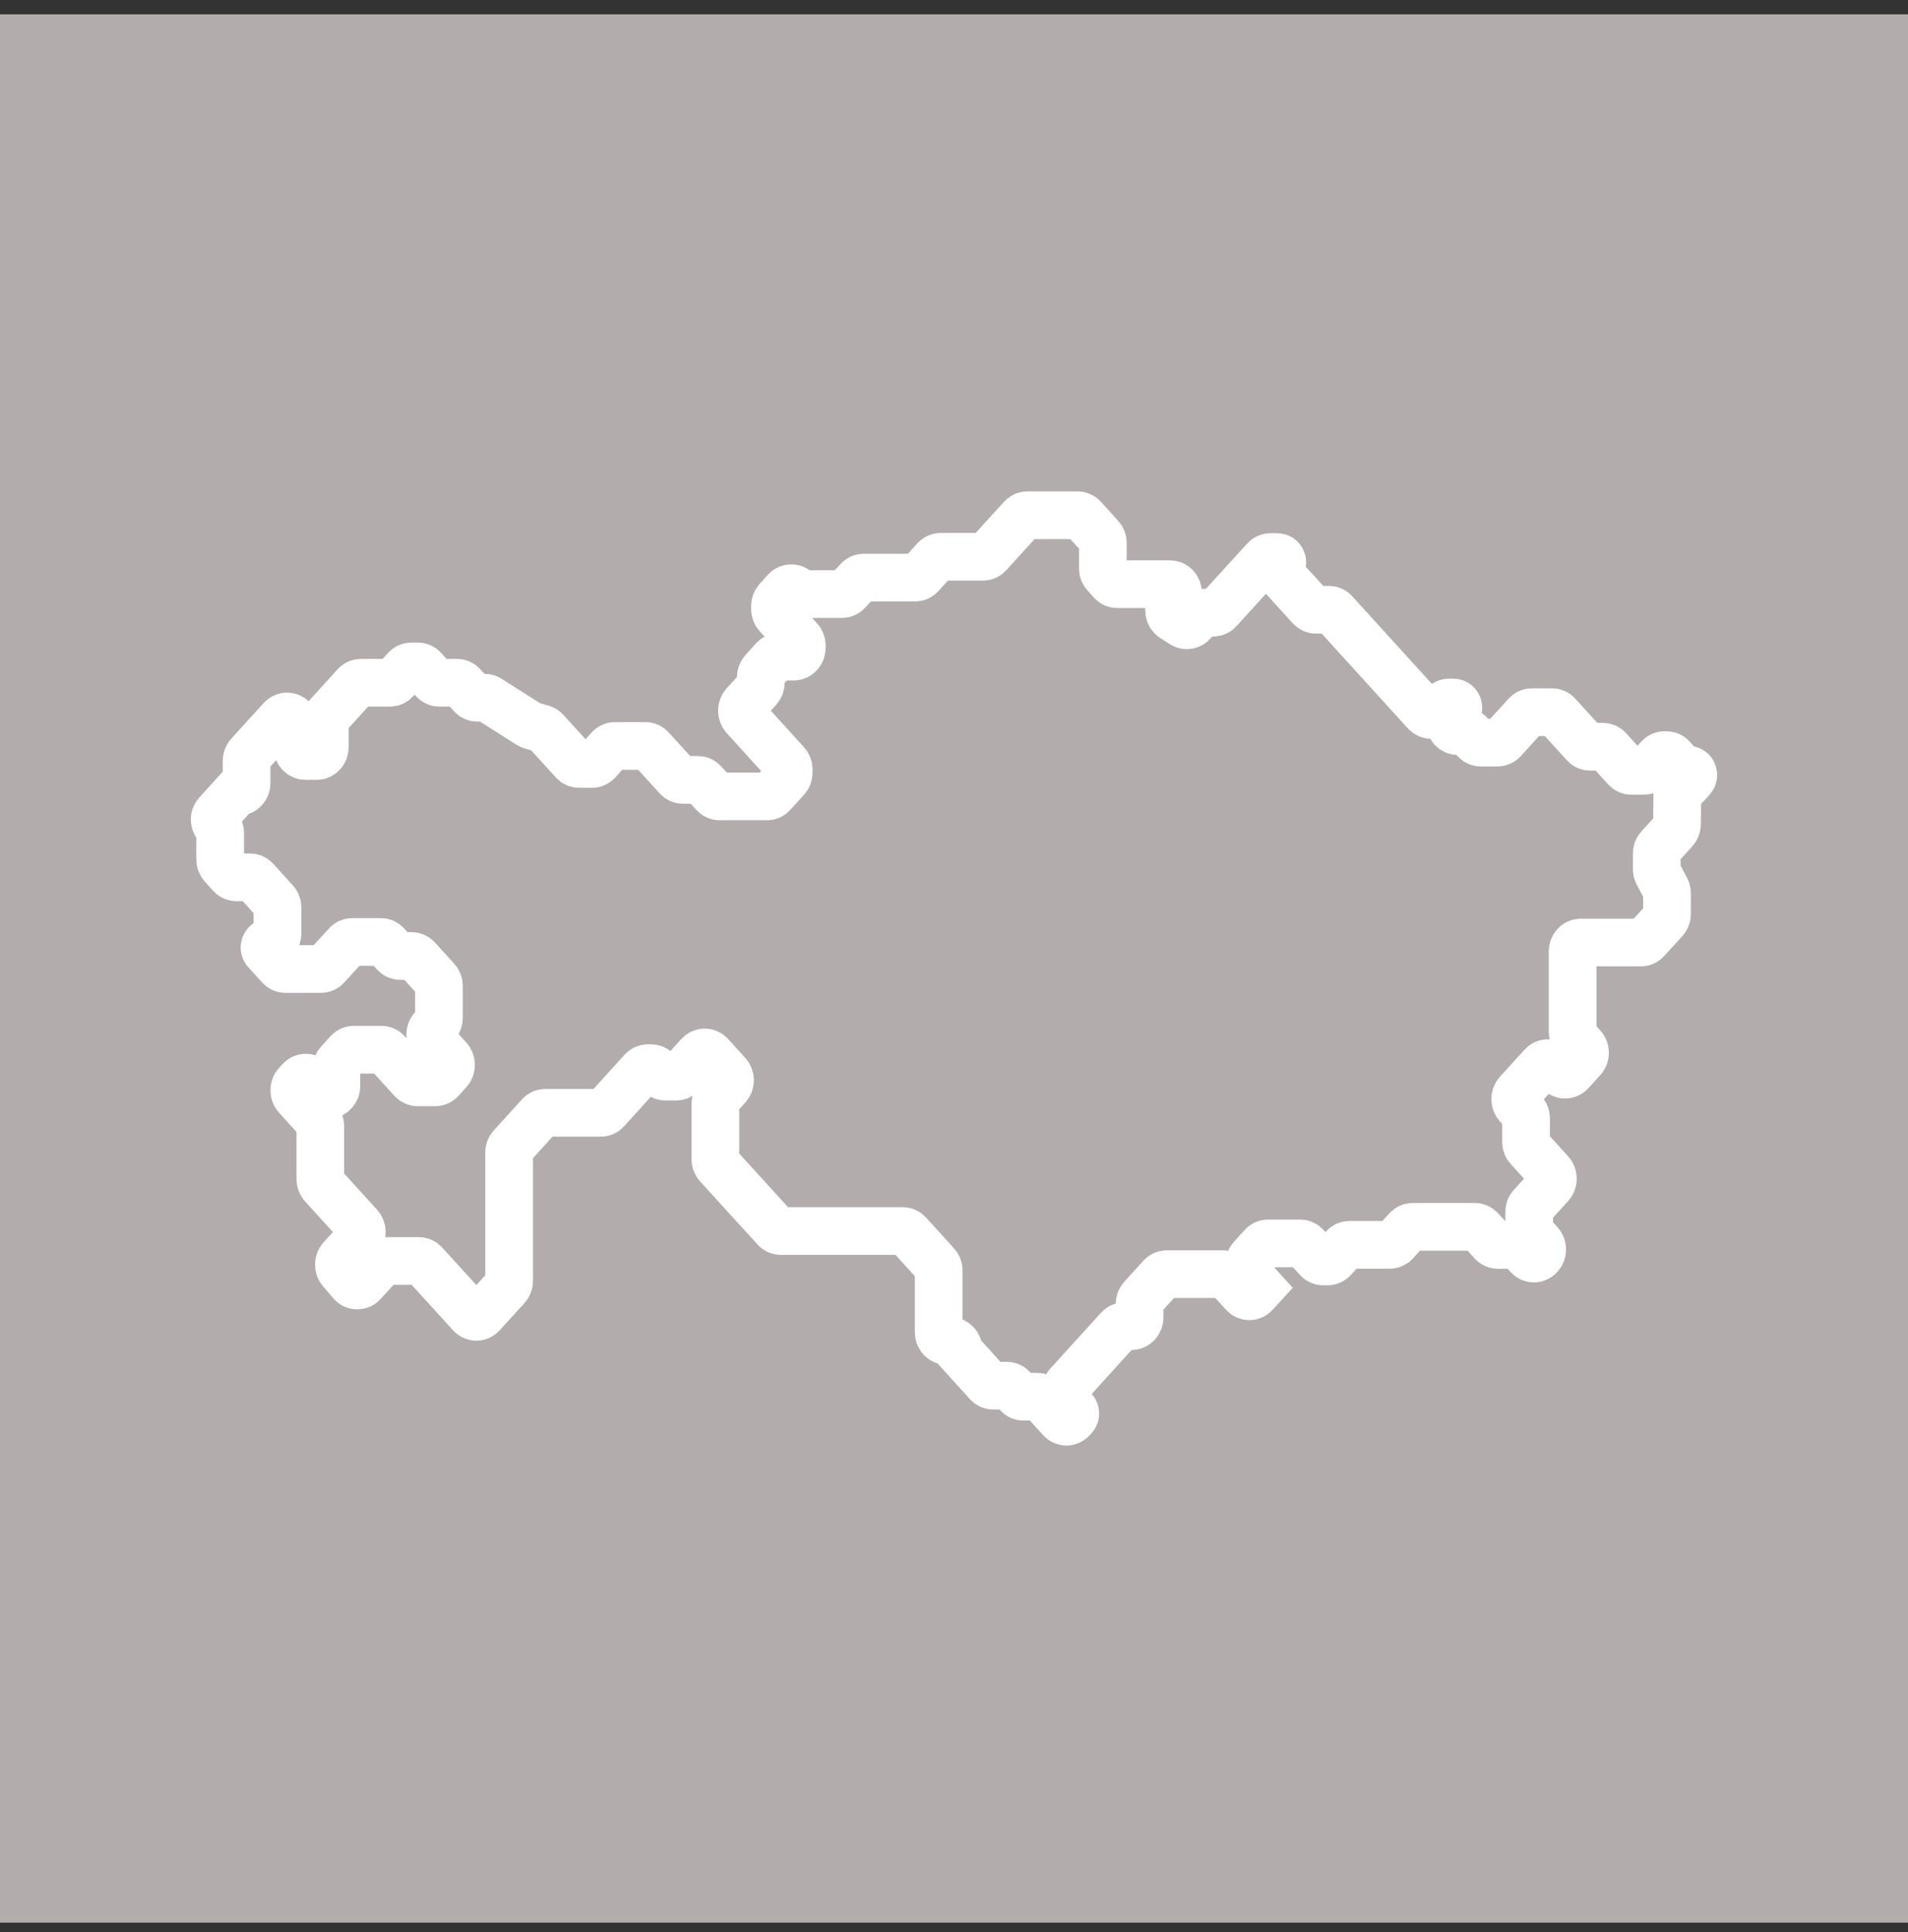 <svg width="80" height="81" viewBox="0 0 80 81" fill="none" xmlns="http://www.w3.org/2000/svg">
<rect x="0" y="0" width="80" height="81" fill="#333333" stroke="none"/>
<rect width="80" height="80" transform="translate(0 0.6)" fill="#B2ACAC"/>
<path fill-rule="evenodd" clip-rule="evenodd" d="M43.074 21.6H45.179C45.272 21.6 45.353 21.634 45.421 21.709L46.141 22.503C46.209 22.575 46.241 22.661 46.241 22.767V23.82C46.241 23.922 46.273 24.008 46.336 24.08L46.603 24.377C46.67 24.453 46.748 24.49 46.844 24.49H47.703H49.056C49.194 24.49 49.315 24.577 49.368 24.716C49.421 24.859 49.393 25.013 49.293 25.122L49.116 25.318C49.038 25.404 49.006 25.514 49.02 25.63C49.034 25.747 49.091 25.845 49.187 25.905L49.595 26.165C49.73 26.247 49.893 26.225 50.003 26.104L50.287 25.792C50.351 25.717 50.433 25.683 50.525 25.683H50.869C50.962 25.683 51.043 25.645 51.107 25.574L53.028 23.463C53.092 23.391 53.173 23.354 53.265 23.354H53.556C53.635 23.354 53.702 23.399 53.741 23.47C53.777 23.546 53.773 23.628 53.73 23.7C53.642 23.843 53.656 24.042 53.773 24.17L54.941 25.453C55.008 25.525 55.086 25.563 55.179 25.563H55.722C55.814 25.563 55.896 25.6 55.96 25.672L59.772 29.864C59.903 30.007 60.116 30.007 60.248 29.864L60.525 29.559C60.588 29.487 60.67 29.45 60.762 29.45H60.94C61.025 29.45 61.096 29.503 61.132 29.585C61.163 29.668 61.149 29.762 61.089 29.826L60.787 30.157V30.281C60.787 30.485 60.94 30.65 61.124 30.65H61.373C61.465 30.65 61.543 30.688 61.611 30.759L61.849 31.023C61.916 31.094 61.994 31.132 62.09 31.132H62.786C62.882 31.132 62.96 31.094 63.027 31.023L63.989 29.965C64.053 29.894 64.135 29.856 64.227 29.856H65.075C65.168 29.856 65.249 29.894 65.313 29.965L66.435 31.196C66.499 31.271 66.58 31.305 66.672 31.305H67.209C67.301 31.305 67.382 31.343 67.446 31.414L68.167 32.208C68.234 32.28 68.316 32.317 68.408 32.317H68.912C69.005 32.317 69.086 32.28 69.15 32.208L69.555 31.764C69.622 31.692 69.7 31.655 69.793 31.655C69.924 31.655 70.009 31.655 70.109 31.764L70.467 32.159C70.535 32.231 70.613 32.268 70.705 32.268H70.79C70.875 32.268 70.95 32.317 70.982 32.404C71.017 32.486 71 32.577 70.939 32.645L70.709 32.901C70.641 32.972 70.563 33.006 70.471 33.006H70.329L70.314 34.549C70.314 34.647 70.282 34.733 70.215 34.805L69.566 35.523C69.498 35.595 69.466 35.681 69.466 35.783V36.434C69.466 36.502 69.48 36.562 69.512 36.622L69.85 37.262C69.878 37.322 69.896 37.379 69.896 37.45V38.312C69.896 38.417 69.86 38.504 69.796 38.575L69.04 39.403C68.976 39.478 68.895 39.512 68.802 39.512H66.275C66.09 39.512 65.938 39.681 65.938 39.885V43.253C65.938 43.354 65.973 43.444 66.037 43.516L66.36 43.87C66.492 44.017 66.492 44.25 66.36 44.397L65.863 44.942C65.732 45.089 65.515 45.089 65.384 44.942L65.143 44.675C65.011 44.532 64.795 44.532 64.663 44.675L63.63 45.811C63.499 45.958 63.499 46.191 63.63 46.338L63.886 46.617C63.95 46.692 63.985 46.779 63.985 46.88V47.866C63.985 47.968 64.017 48.058 64.085 48.129L65.011 49.149C65.143 49.292 65.143 49.529 65.011 49.676L64.216 50.549C64.149 50.621 64.117 50.711 64.117 50.812V51.467C64.117 51.573 64.149 51.659 64.216 51.731L64.564 52.118C64.695 52.261 64.695 52.498 64.564 52.641L64.553 52.653C64.422 52.799 64.209 52.799 64.078 52.653L63.755 52.299C63.691 52.227 63.609 52.19 63.517 52.19H62.807C62.715 52.19 62.633 52.152 62.569 52.081L62.076 51.539C62.008 51.467 61.93 51.43 61.838 51.43H59.236C59.14 51.43 59.062 51.467 58.995 51.539L58.508 52.077C58.441 52.148 58.363 52.186 58.267 52.186H56.581C56.485 52.186 56.407 52.22 56.339 52.295L55.903 52.773C55.839 52.844 55.757 52.882 55.665 52.882H55.48C55.388 52.882 55.306 52.844 55.243 52.773L54.753 52.235C54.689 52.163 54.607 52.126 54.515 52.126H53.166C53.074 52.126 52.992 52.163 52.928 52.235L52.477 52.732C52.413 52.803 52.382 52.89 52.382 52.991V53.315C52.382 53.416 52.413 53.503 52.477 53.575L52.85 53.985L52.623 54.233C52.492 54.38 52.275 54.38 52.144 54.233L51.498 53.522C51.43 53.45 51.352 53.413 51.256 53.413H48.924C48.832 53.413 48.75 53.45 48.683 53.522L47.881 54.406C47.813 54.481 47.781 54.568 47.781 54.67V55.223C47.781 55.43 47.629 55.595 47.444 55.595H47.142C47.05 55.595 46.972 55.633 46.904 55.704L44.778 58.045C44.711 58.117 44.679 58.207 44.679 58.308V58.564C44.679 58.666 44.711 58.752 44.778 58.828L45.027 59.102C45.105 59.189 45.105 59.325 45.027 59.411L44.952 59.49C44.821 59.637 44.608 59.637 44.476 59.49L43.724 58.662C43.656 58.591 43.578 58.553 43.483 58.553H42.915C42.822 58.553 42.744 58.519 42.677 58.448L42.453 58.199C42.386 58.124 42.304 58.09 42.212 58.09H41.644C41.551 58.09 41.473 58.053 41.406 57.981L40.196 56.645V56.589C40.196 56.386 40.043 56.216 39.858 56.216H39.695C39.51 56.216 39.358 56.051 39.358 55.847V53.262C39.358 53.161 39.326 53.074 39.258 53.003L38.09 51.716C38.023 51.644 37.945 51.606 37.853 51.606H32.738C32.645 51.606 32.564 51.569 32.5 51.497L30.093 48.852C30.026 48.777 29.994 48.69 29.994 48.589V46.267C29.994 46.165 30.026 46.079 30.093 46.007L30.508 45.548C30.572 45.477 30.608 45.39 30.608 45.288V45.285C30.608 45.183 30.572 45.093 30.508 45.021L29.788 44.227C29.657 44.084 29.44 44.084 29.309 44.227L28.584 45.025C28.521 45.1 28.439 45.134 28.347 45.134H27.899C27.807 45.134 27.726 45.1 27.662 45.025L27.534 44.886C27.466 44.814 27.388 44.78 27.296 44.78H27.168C27.076 44.78 26.998 44.814 26.93 44.886L25.429 46.541C25.361 46.613 25.283 46.651 25.191 46.651H22.866C22.774 46.651 22.696 46.684 22.628 46.756L21.443 48.062C21.379 48.133 21.347 48.22 21.347 48.321V53.695C21.347 53.797 21.311 53.887 21.247 53.958L20.211 55.095C20.079 55.242 19.866 55.242 19.735 55.095L17.801 52.972C17.737 52.897 17.655 52.863 17.563 52.863H16.196C16.104 52.863 16.022 52.897 15.958 52.972L15.22 53.782C15.152 53.857 15.071 53.894 14.975 53.891C14.883 53.891 14.801 53.853 14.734 53.774L14.301 53.27C14.176 53.123 14.18 52.893 14.308 52.75L15.071 51.911C15.202 51.768 15.202 51.531 15.071 51.388L13.53 49.691C13.466 49.62 13.431 49.529 13.431 49.428V47.219C13.431 47.113 13.399 47.027 13.332 46.955L12.437 45.969C12.306 45.827 12.306 45.589 12.437 45.443L12.583 45.285C12.714 45.138 12.93 45.138 13.062 45.285L13.52 45.789C13.651 45.936 13.868 45.936 13.999 45.789L14.006 45.781C14.07 45.71 14.105 45.623 14.105 45.522V44.81C14.105 44.709 14.137 44.618 14.205 44.547L14.599 44.111C14.666 44.039 14.744 44.005 14.837 44.005H15.99C16.083 44.005 16.161 44.039 16.228 44.111L17.275 45.266C17.343 45.337 17.421 45.375 17.517 45.375H18.244C18.34 45.375 18.418 45.337 18.486 45.266L18.812 44.904C18.944 44.758 18.944 44.525 18.812 44.378L18.138 43.636C18.006 43.493 18.006 43.256 18.138 43.11L18.305 42.929C18.372 42.854 18.404 42.767 18.404 42.666V41.333C18.404 41.232 18.372 41.145 18.305 41.074L17.499 40.186C17.435 40.114 17.353 40.077 17.261 40.077H16.785C16.693 40.077 16.611 40.043 16.548 39.967L16.21 39.599C16.146 39.527 16.065 39.489 15.973 39.489H14.766C14.673 39.489 14.592 39.527 14.528 39.599L13.697 40.513C13.63 40.585 13.552 40.622 13.456 40.622H11.969C11.876 40.622 11.795 40.585 11.731 40.513L11.149 39.873C11.088 39.809 11.074 39.719 11.106 39.636C11.141 39.55 11.212 39.501 11.298 39.497C11.486 39.497 11.635 39.331 11.635 39.128V38.048C11.635 37.947 11.603 37.856 11.535 37.785L10.723 36.889C10.655 36.818 10.577 36.78 10.485 36.78H9.92C9.824 36.78 9.746 36.746 9.679 36.675L9.331 36.287C9.264 36.216 9.232 36.129 9.232 36.024V34.921C9.232 34.82 9.2 34.733 9.132 34.662C8.987 34.5 8.941 34.274 9.1 34.101L9.924 33.194H10.002C10.19 33.194 10.339 33.028 10.339 32.825V31.899C10.339 31.798 10.375 31.708 10.439 31.636L11.798 30.142C11.929 29.999 12.142 29.999 12.274 30.142L12.37 30.247C12.437 30.323 12.469 30.409 12.469 30.511V31.324C12.469 31.527 12.622 31.692 12.806 31.692H13.282C13.466 31.692 13.619 31.527 13.619 31.324V30.289C13.619 30.184 13.651 30.097 13.719 30.026L14.893 28.731C14.957 28.66 15.039 28.622 15.131 28.622H16.345C16.438 28.622 16.516 28.588 16.583 28.513L17.009 28.046C17.076 27.971 17.155 27.937 17.247 27.937H17.517C17.613 27.937 17.691 27.971 17.758 28.046L18.184 28.513C18.251 28.588 18.329 28.622 18.422 28.622H19.16C19.252 28.622 19.334 28.66 19.398 28.731L19.774 29.141C19.838 29.216 19.92 29.25 20.012 29.25H20.328C20.388 29.25 20.442 29.265 20.495 29.299L22.184 30.372C22.209 30.39 22.234 30.402 22.266 30.409L22.738 30.549C22.795 30.567 22.845 30.598 22.887 30.646L24.048 31.922C24.112 31.994 24.194 32.027 24.286 32.027H24.815C24.907 32.027 24.989 31.994 25.056 31.922L25.546 31.38C25.61 31.309 25.692 31.271 25.784 31.271H27.062C27.154 31.271 27.236 31.309 27.299 31.38L28.396 32.584C28.46 32.656 28.542 32.694 28.634 32.694H29.262C29.355 32.694 29.436 32.731 29.5 32.803L29.933 33.277C30.001 33.352 30.079 33.386 30.171 33.386H32.159C32.251 33.386 32.333 33.352 32.397 33.277L32.968 32.648C33.036 32.577 33.068 32.49 33.068 32.389V32.257C33.068 32.155 33.036 32.065 32.968 31.994L31.208 30.056C31.076 29.909 31.076 29.672 31.208 29.529L31.8 28.878C31.864 28.802 31.9 28.716 31.9 28.614V28.392C31.9 28.291 31.932 28.204 31.999 28.129L32.447 27.636C32.514 27.564 32.592 27.527 32.684 27.527H33.277C33.465 27.527 33.618 27.361 33.618 27.154V27.068C33.618 26.966 33.583 26.876 33.519 26.804L32.592 25.788C32.528 25.717 32.493 25.627 32.493 25.525V25.412C32.493 25.31 32.528 25.224 32.592 25.149L32.94 24.765C33.071 24.622 33.288 24.622 33.419 24.765L33.444 24.795C33.511 24.866 33.59 24.904 33.685 24.904H35.308C35.4 24.904 35.481 24.866 35.545 24.795L35.975 24.325C36.039 24.253 36.12 24.215 36.213 24.215H38.367C38.463 24.215 38.541 24.178 38.609 24.106L39.202 23.451C39.269 23.38 39.347 23.342 39.439 23.342H41.211C41.303 23.342 41.381 23.308 41.449 23.233L42.837 21.709C42.9 21.634 42.982 21.6 43.074 21.6Z" stroke="white" stroke-width="2"/>
</svg>
